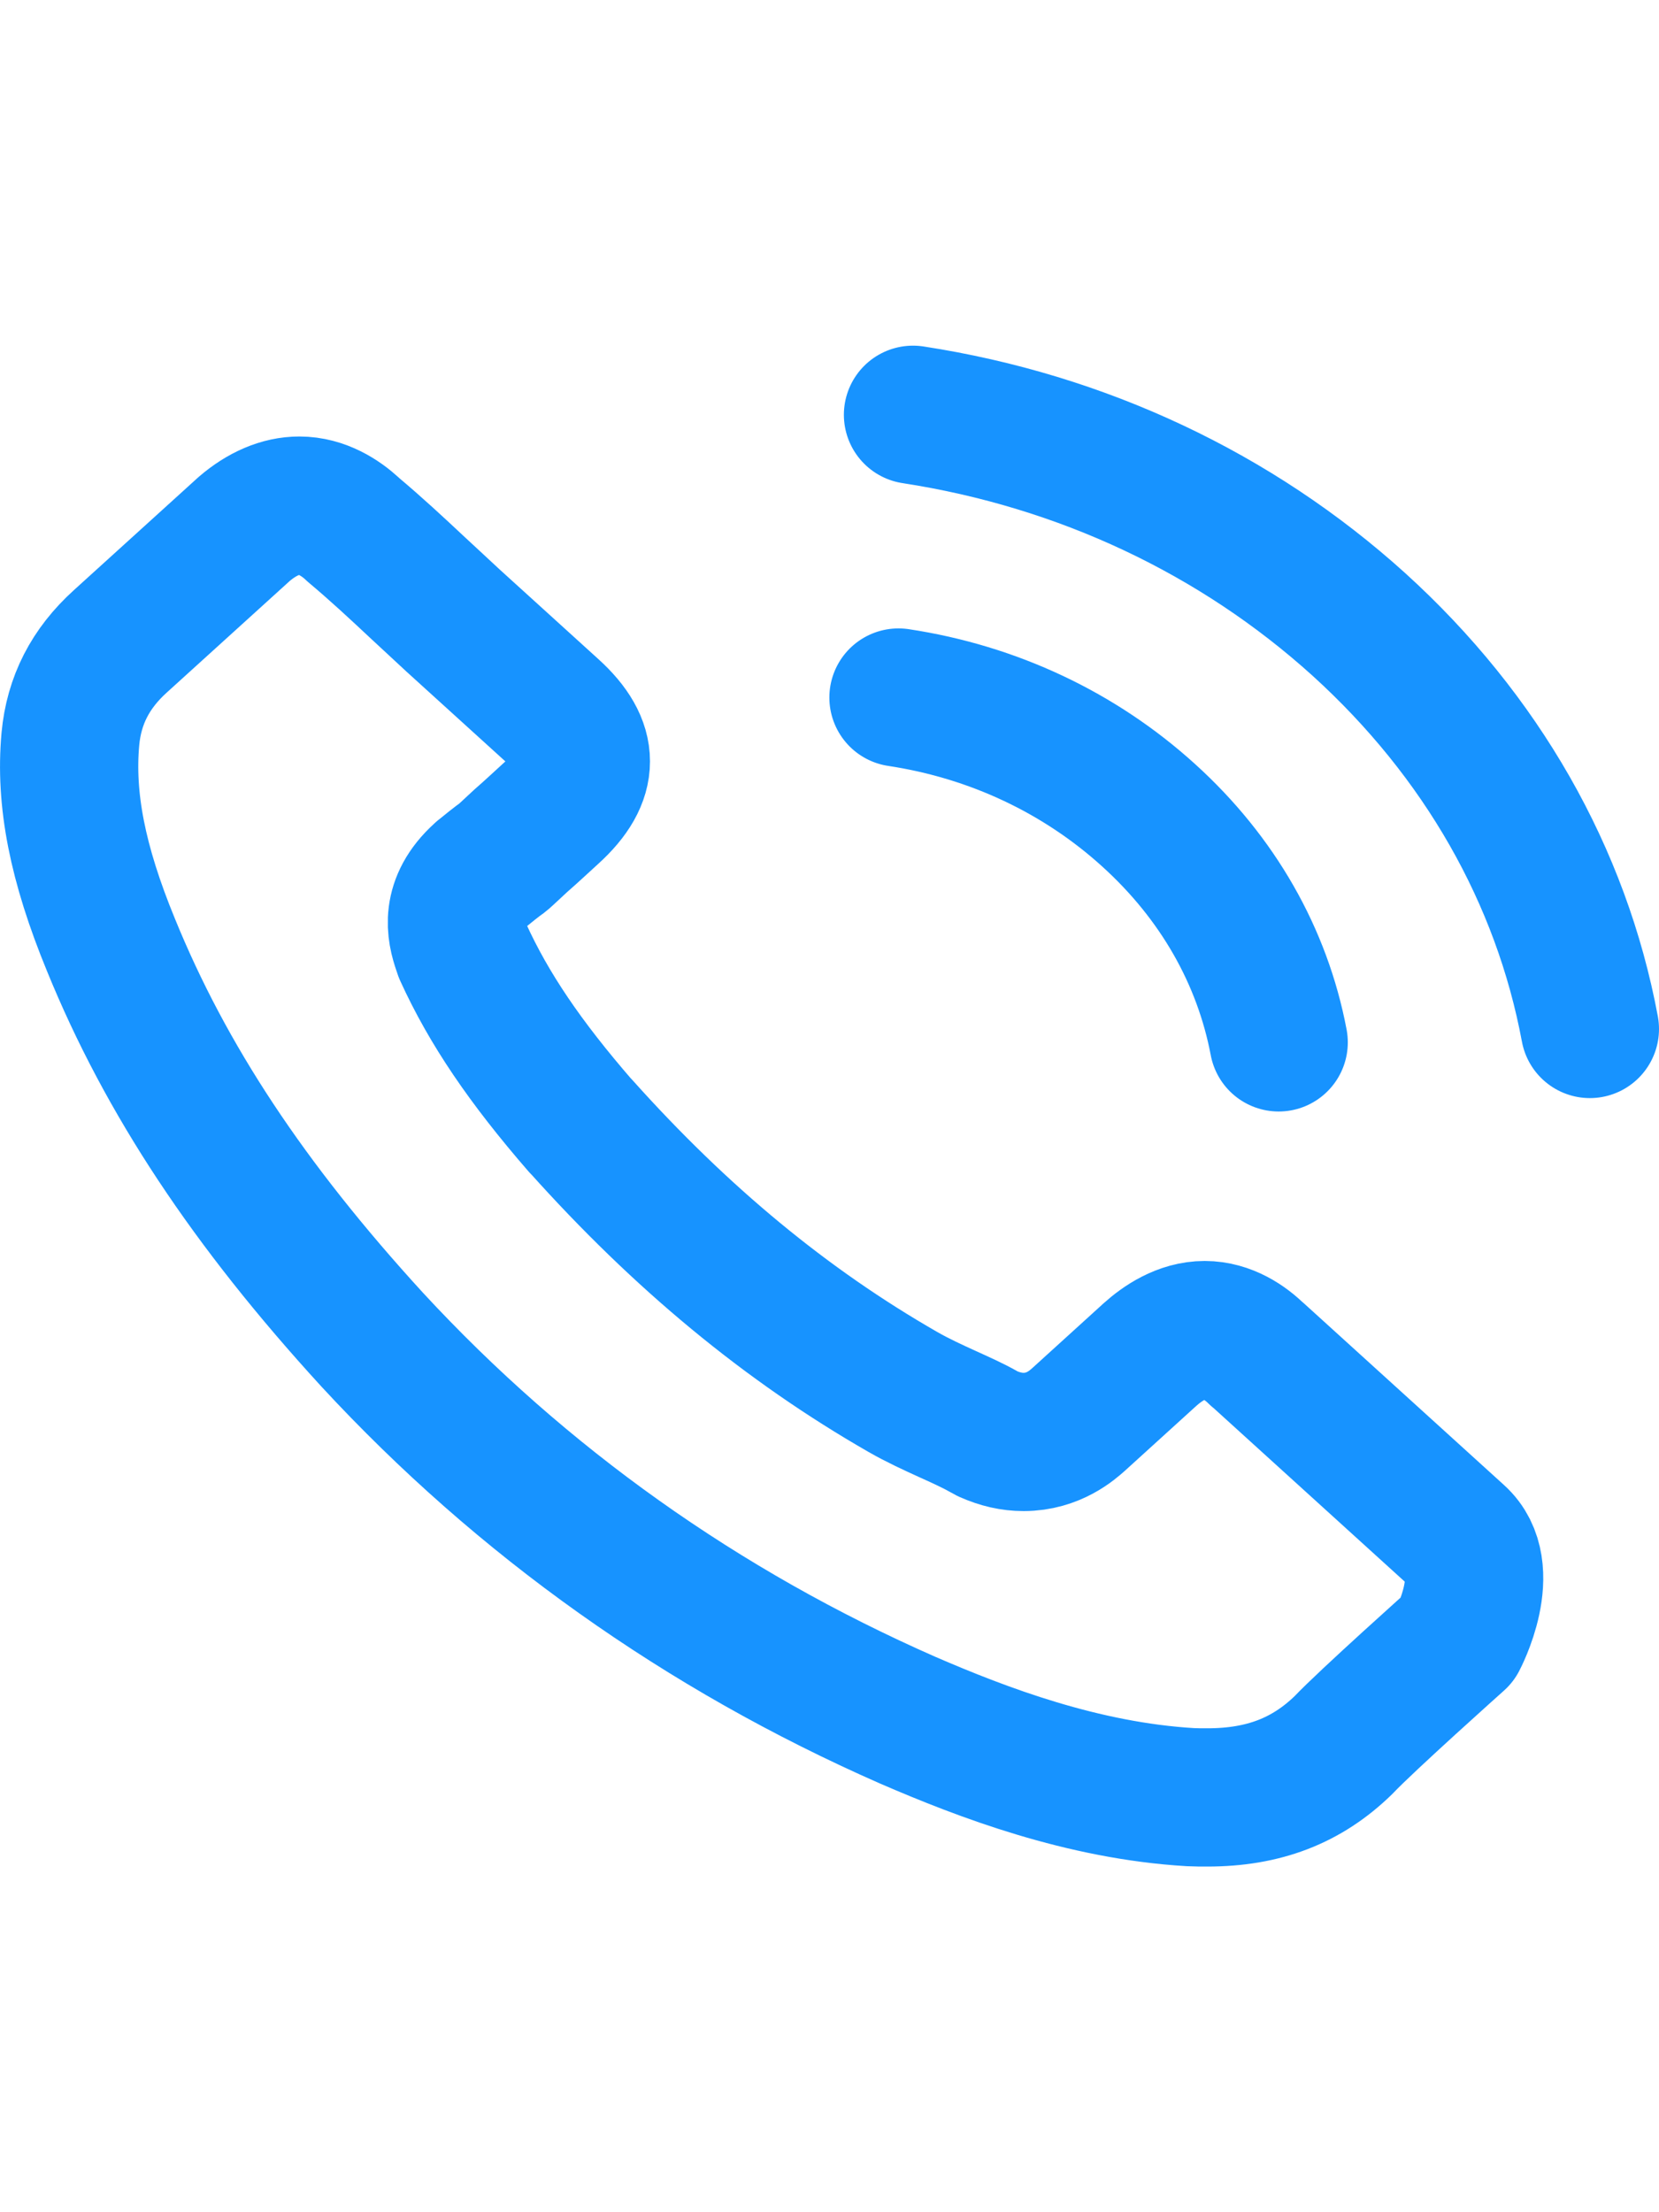 <svg xmlns="http://www.w3.org/2000/svg" width="12" height="16" viewBox="0 0 12 16" fill="none"><path d="M6.499 5.045C7.186 5.149 7.811 5.445 8.309 5.897C8.808 6.349 9.131 6.916 9.249 7.539M6.604 3C7.827 3.188 8.942 3.714 9.829 4.516C10.716 5.321 11.293 6.333 11.5 7.442M10.545 11.855C10.545 11.855 9.881 12.448 9.718 12.621C9.453 12.879 9.141 13 8.732 13C8.693 13 8.651 13 8.611 12.998C7.832 12.952 7.108 12.676 6.565 12.441C5.08 11.788 3.776 10.862 2.692 9.689C1.797 8.711 1.199 7.806 0.803 6.835C0.559 6.242 0.47 5.78 0.509 5.345C0.535 5.066 0.653 4.835 0.871 4.638L1.766 3.826C1.894 3.716 2.031 3.657 2.165 3.657C2.33 3.657 2.464 3.747 2.548 3.824C2.55 3.826 2.553 3.828 2.555 3.831C2.716 3.966 2.868 4.107 3.028 4.257C3.109 4.333 3.193 4.409 3.277 4.488L3.993 5.138C4.271 5.39 4.271 5.623 3.993 5.876C3.917 5.945 3.844 6.014 3.768 6.08C3.547 6.285 3.72 6.128 3.492 6.314C3.487 6.318 3.482 6.321 3.479 6.325C3.253 6.53 3.295 6.73 3.343 6.866C3.345 6.873 3.348 6.88 3.35 6.887C3.537 7.297 3.799 7.682 4.198 8.142L4.201 8.144C4.925 8.953 5.688 9.584 6.53 10.067C6.638 10.129 6.748 10.179 6.853 10.227C6.948 10.27 7.037 10.31 7.113 10.353C7.123 10.358 7.134 10.365 7.144 10.37C7.234 10.41 7.318 10.429 7.404 10.429C7.622 10.429 7.758 10.305 7.803 10.265L8.317 9.798C8.407 9.717 8.548 9.62 8.714 9.62C8.876 9.62 9.01 9.713 9.091 9.794C9.094 9.796 9.094 9.796 9.097 9.798L10.542 11.11C10.812 11.353 10.545 11.855 10.545 11.855Z" stroke="#1793FF" stroke-linecap="round" stroke-linejoin="round"/></svg>